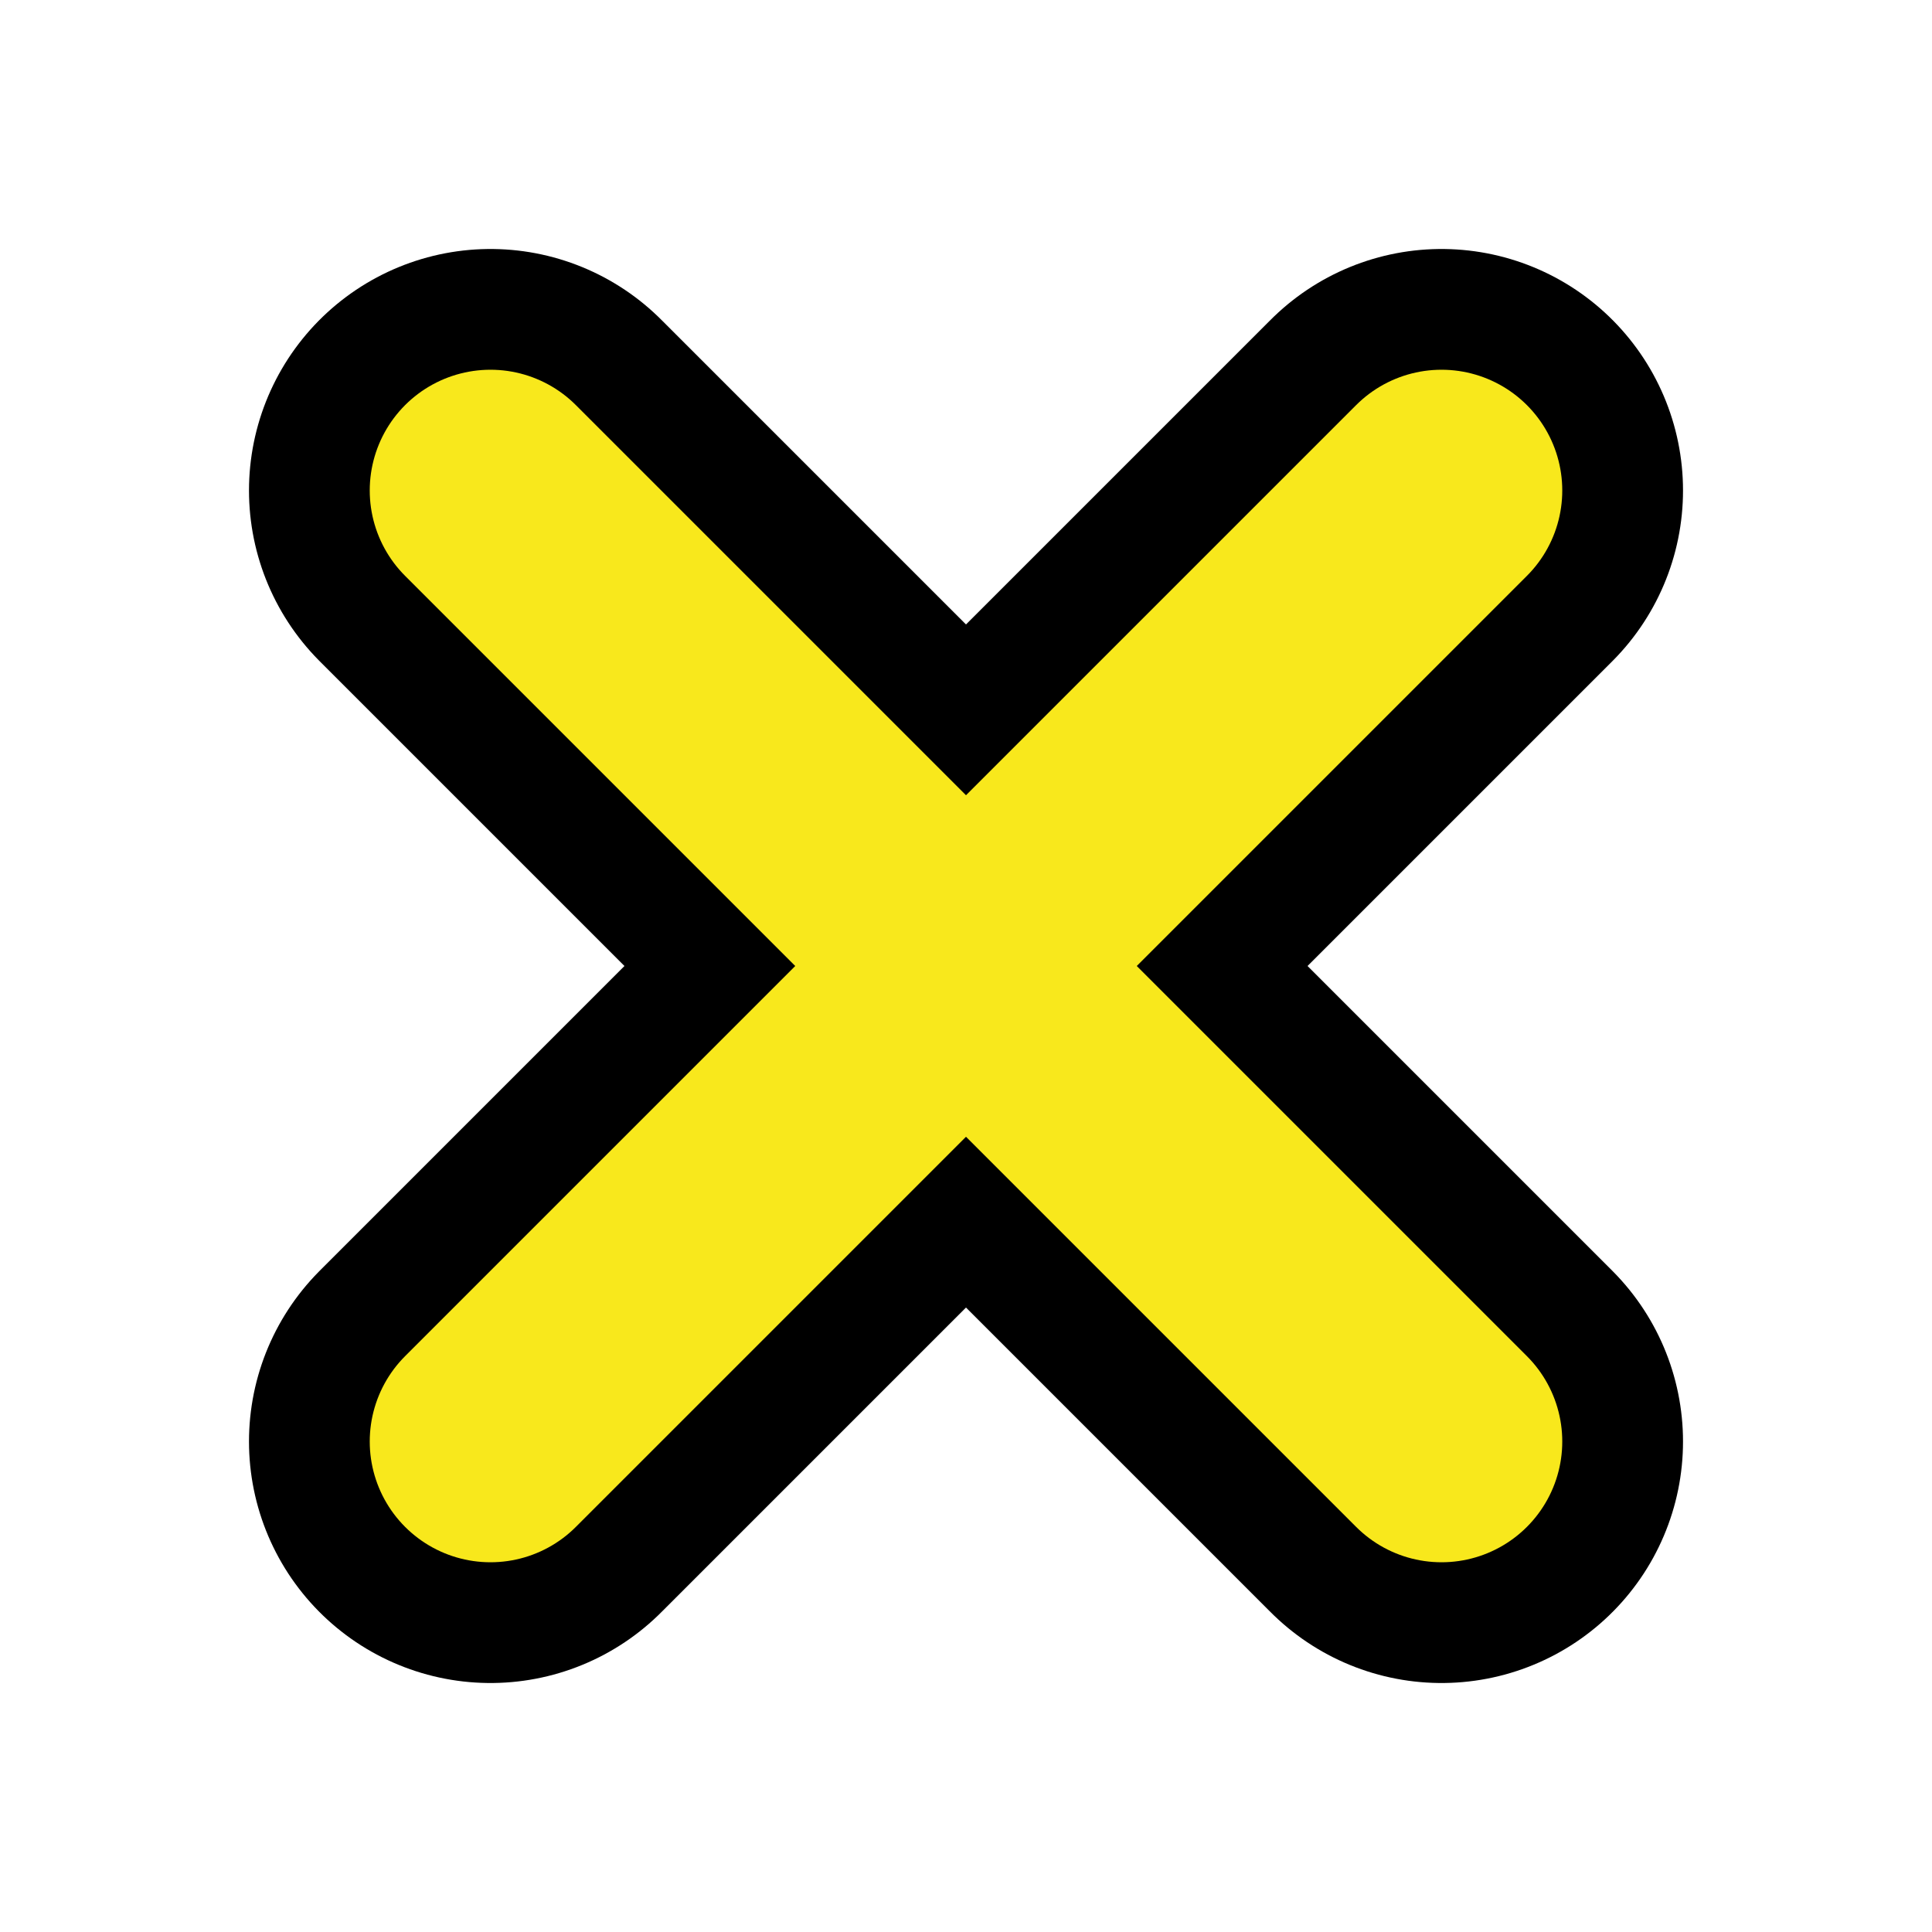 <?xml version="1.0" encoding="UTF-8"?>
<svg width="16px" height="16px" viewBox="0 0 16 16" version="1.1" xmlns="http://www.w3.org/2000/svg" xmlns:xlink="http://www.w3.org/1999/xlink">
    <!-- Generator: Sketch 41 (35326) - http://www.bohemiancoding.com/sketch -->
    <title>image_delete</title>
    <desc>Created with Sketch.</desc>
    <defs></defs>
    <g id="Page-1" stroke="none" stroke-width="1" fill="none" fill-rule="evenodd" stroke-linecap="round">
        <g id="image_delete">
            <path d="M11.938,4.062 L4.062,11.938" id="Line-Copy-3" stroke="#000000" stroke-width="4"></path>
            <path d="M4.062,4.062 L11.938,11.938" id="Line" stroke="#000000" stroke-width="4"></path>
            <path d="M4.062,4.062 L11.938,11.938" id="Line-Copy" stroke="#F8E81C" stroke-width="2"></path>
            <path d="M11.938,4.062 L4.062,11.938" id="Line-Copy-2" stroke="#F8E81C" stroke-width="2"></path>
        </g>
    </g>
</svg>